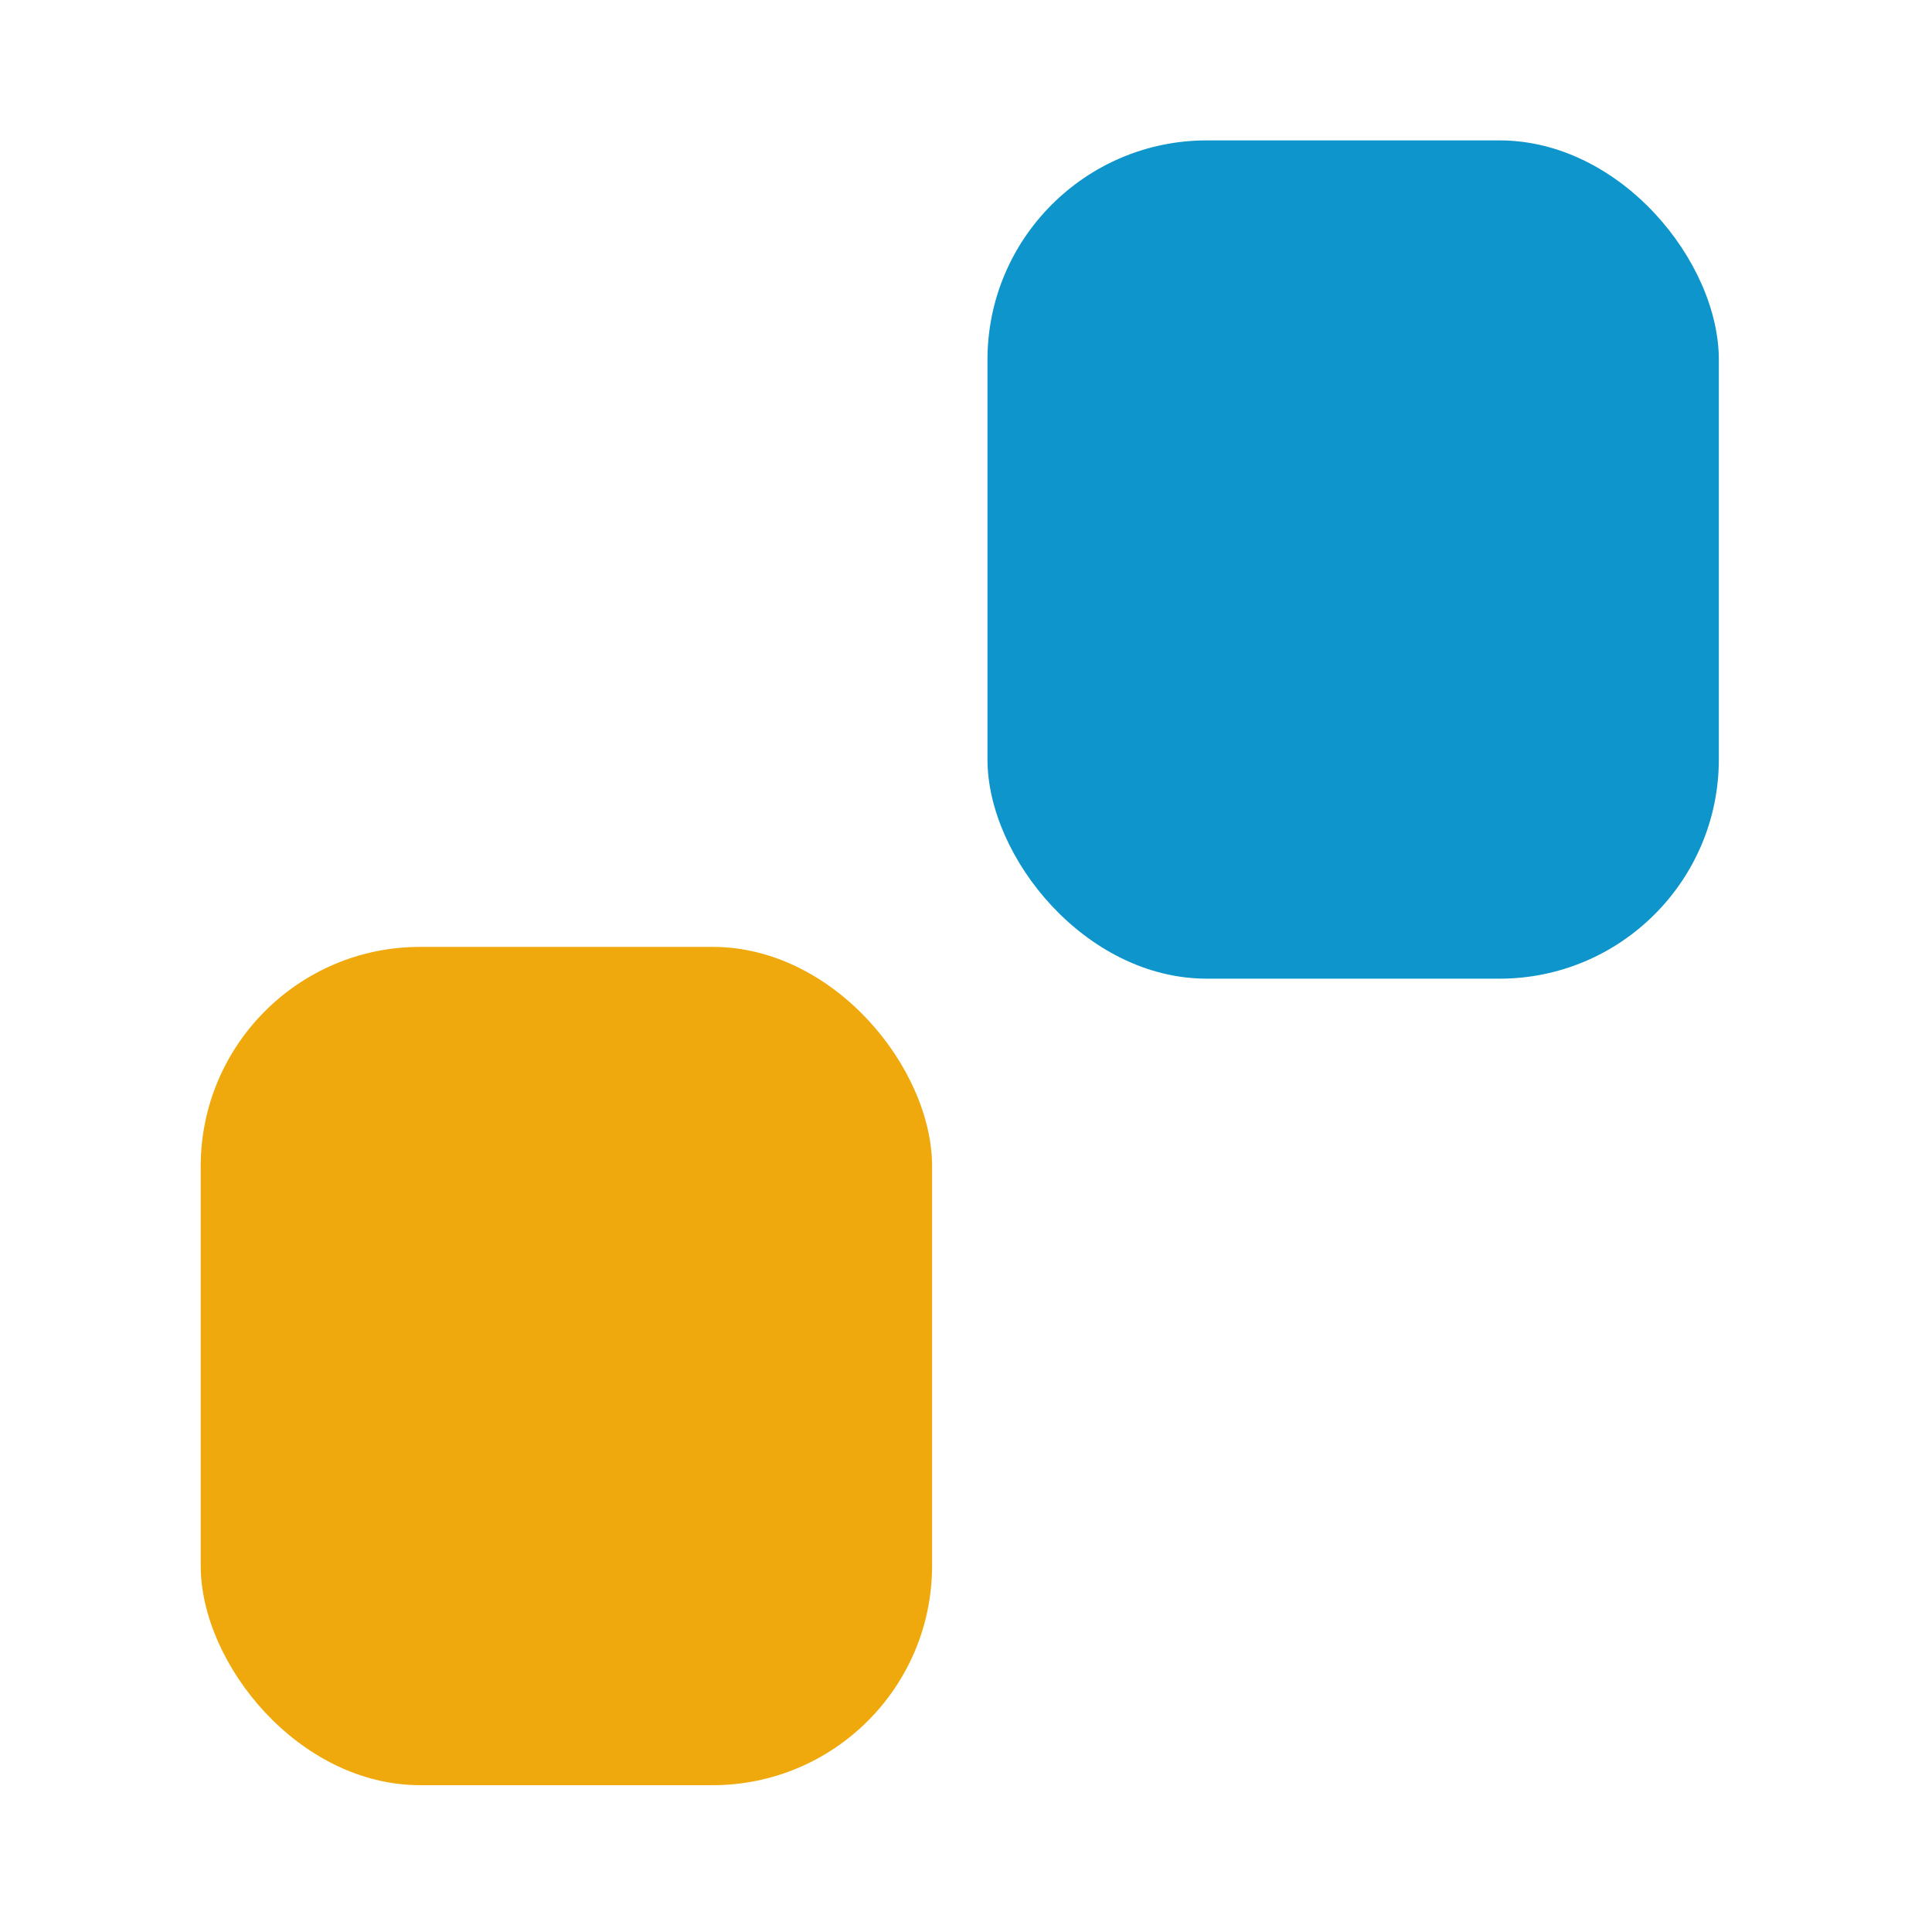 <?xml version="1.0" encoding="UTF-8"?>
<svg id="_レイヤー_2" data-name="レイヤー 2" xmlns="http://www.w3.org/2000/svg" viewBox="0 0 90 90">
  <defs>
    <style>
      .cls-1 {
        fill: none;
      }

      .cls-2 {
        fill: #efa90c;
      }

      .cls-3 {
        fill: #0e95cc;
      }
    </style>
  </defs>
  <g id="Layer_1" data-name="Layer 1">
    <g>
      <rect class="cls-1" width="90" height="90"/>
      <g>
        <rect class="cls-3" x="46" y="6.54" width="34.07" height="39.05" rx="10.22" ry="10.22"/>
        <rect class="cls-2" x="9.35" y="44.11" width="34.07" height="39.05" rx="10.22" ry="10.22"/>
      </g>
    </g>
  </g>
</svg>